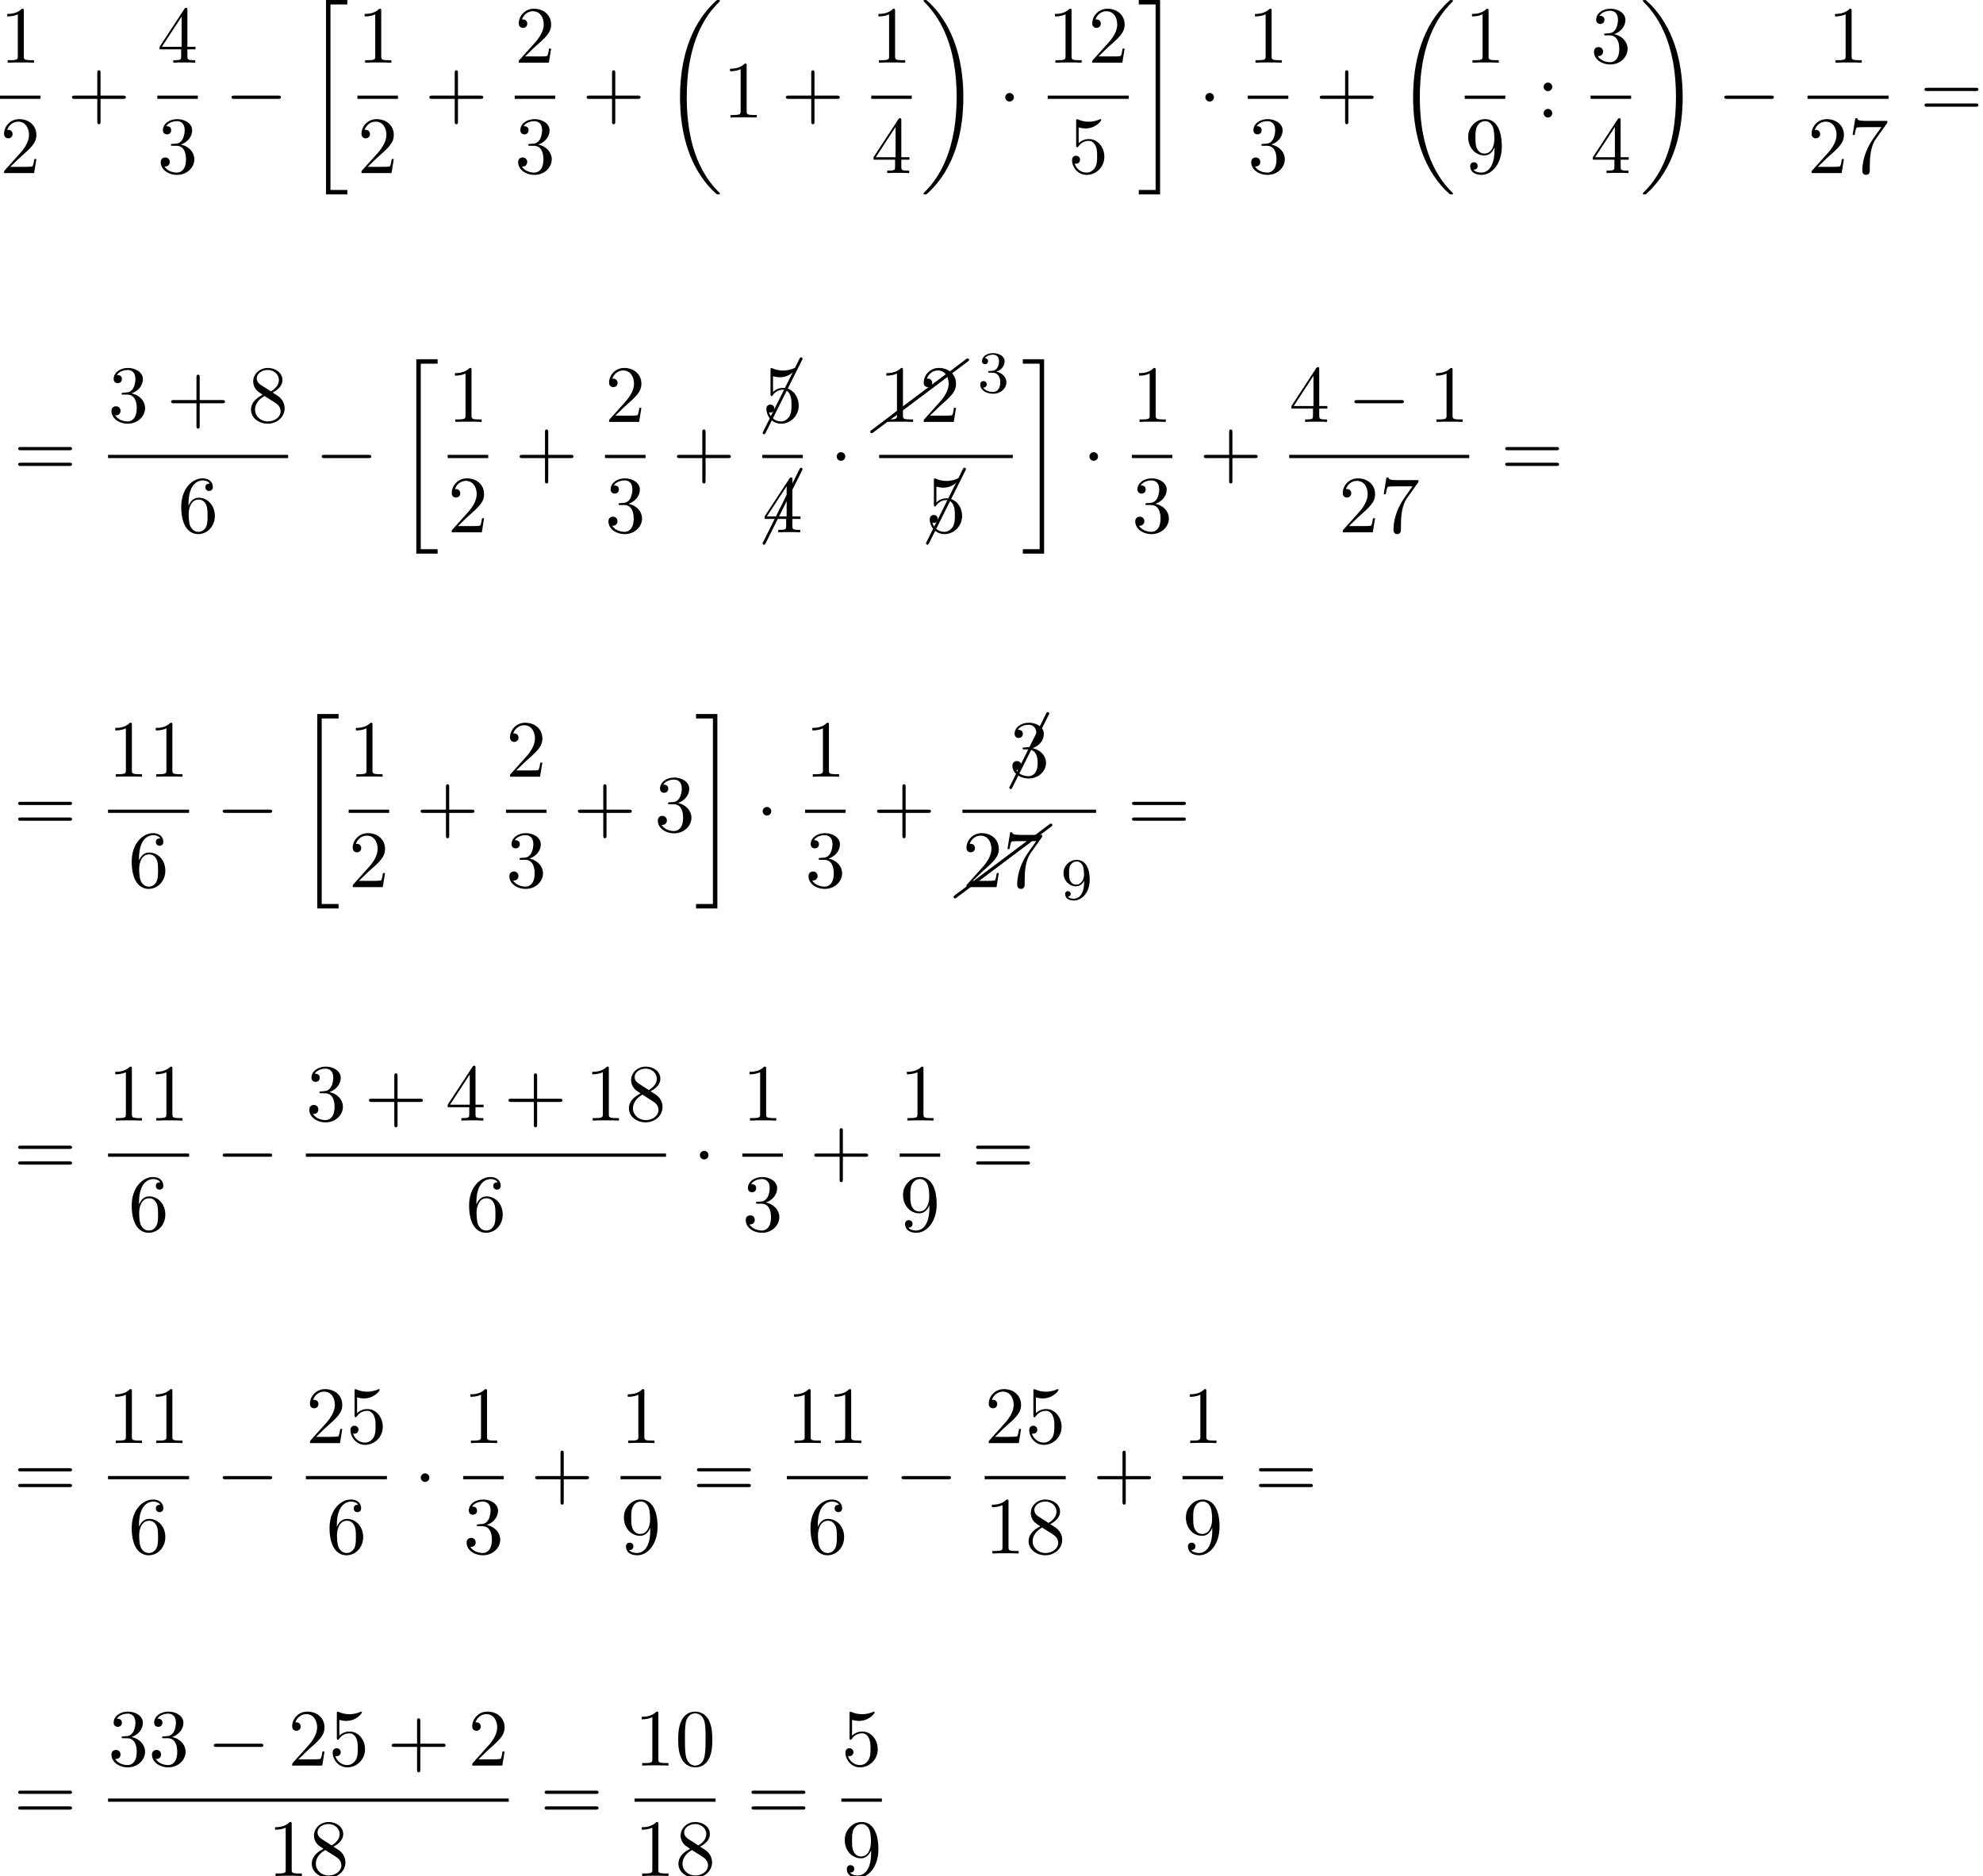 <?xml version='1.0' encoding='UTF-8'?>
<!-- This file was generated by dvisvgm 2.13.3 -->
<svg version='1.1' xmlns='http://www.w3.org/2000/svg' xmlns:xlink='http://www.w3.org/1999/xlink' width='266.957pt' height='252.538pt' viewBox='100.245 69.738 266.957 252.538'>
<defs>
<path id='g4-1' d='M5.151-9.873C5.171-9.893 5.181-9.923 5.181-9.963C5.181-10.072 5.091-10.162 4.981-10.162C4.902-10.162 4.832-10.112 4.802-10.042L-.169-.08C-.189-.06-.199-.03-.199 0C-.199 .11-.11 .199 0 .199C.07 .199 .139 .149 .169 .08L5.151-9.873Z'/>
<path id='g4-26' d='M10.082-7.313C10.132-7.342 10.162-7.402 10.162-7.472C10.162-7.582 10.072-7.671 9.963-7.671C9.913-7.671 9.873-7.651 9.843-7.631L-.12-.159C-.169-.12-.199-.06-.199 0C-.199 .11-.11 .199 0 .199C.04 .199 .08 .179 .12 .159L10.082-7.313Z'/>
<path id='g0-18' d='M7.636 25.625C7.636 25.582 7.615 25.56 7.593 25.527C7.189 25.124 6.458 24.393 5.727 23.215C3.971 20.4 3.175 16.855 3.175 12.655C3.175 9.72 3.567 5.935 5.367 2.684C6.229 1.135 7.124 .24 7.604-.24C7.636-.273 7.636-.295 7.636-.327C7.636-.436 7.56-.436 7.407-.436S7.233-.436 7.069-.273C3.415 3.055 2.269 8.051 2.269 12.644C2.269 16.931 3.251 21.251 6.022 24.513C6.24 24.764 6.655 25.211 7.102 25.604C7.233 25.735 7.255 25.735 7.407 25.735S7.636 25.735 7.636 25.625Z'/>
<path id='g0-19' d='M5.749 12.655C5.749 8.367 4.767 4.047 1.996 .785C1.778 .535 1.364 .087 .916-.305C.785-.436 .764-.436 .611-.436C.48-.436 .382-.436 .382-.327C.382-.284 .425-.24 .447-.218C.829 .175 1.56 .905 2.291 2.084C4.047 4.898 4.844 8.444 4.844 12.644C4.844 15.578 4.451 19.364 2.651 22.615C1.789 24.164 .884 25.069 .425 25.527C.404 25.56 .382 25.593 .382 25.625C.382 25.735 .48 25.735 .611 25.735C.764 25.735 .785 25.735 .949 25.571C4.604 22.244 5.749 17.247 5.749 12.655Z'/>
<path id='g0-20' d='M2.727 25.735H5.596V25.135H3.327V.164H5.596V-.436H2.727V25.735Z'/>
<path id='g0-21' d='M2.422 25.135H.153V25.735H3.022V-.436H.153V.164H2.422V25.135Z'/>
<path id='g2-51' d='M2.016-2.662C2.646-2.662 3.045-2.2 3.045-1.363C3.045-.367 2.479-.072 2.056-.072C1.618-.072 1.02-.231 .741-.654C1.028-.654 1.227-.837 1.227-1.1C1.227-1.355 1.044-1.538 .789-1.538C.574-1.538 .351-1.403 .351-1.084C.351-.327 1.164 .167 2.072 .167C3.132 .167 3.873-.566 3.873-1.363C3.873-2.024 3.347-2.63 2.534-2.805C3.164-3.029 3.634-3.571 3.634-4.208S2.917-5.3 2.088-5.3C1.235-5.3 .59-4.838 .59-4.232C.59-3.937 .789-3.81 .996-3.81C1.243-3.81 1.403-3.985 1.403-4.216C1.403-4.511 1.148-4.623 .972-4.631C1.307-5.069 1.921-5.093 2.064-5.093C2.271-5.093 2.877-5.029 2.877-4.208C2.877-3.65 2.646-3.316 2.534-3.188C2.295-2.941 2.112-2.925 1.626-2.893C1.474-2.885 1.411-2.877 1.411-2.774C1.411-2.662 1.482-2.662 1.618-2.662H2.016Z'/>
<path id='g2-57' d='M3.124-2.351C3.124-.406 2.2-.072 1.737-.072C1.57-.072 1.156-.096 .94-.343C1.291-.375 1.315-.638 1.315-.717C1.315-.956 1.132-1.092 .94-1.092C.797-1.092 .566-1.004 .566-.701C.566-.159 1.012 .167 1.745 .167C2.837 .167 3.873-.917 3.873-2.622C3.873-4.694 2.957-5.3 2.136-5.3C1.196-5.3 .351-4.567 .351-3.523C.351-2.495 1.124-1.745 2.024-1.745C2.59-1.745 2.933-2.104 3.124-2.511V-2.351ZM2.056-1.969C1.69-1.969 1.459-2.136 1.283-2.431C1.1-2.726 1.1-3.108 1.1-3.515C1.1-3.985 1.1-4.32 1.315-4.647C1.514-4.933 1.769-5.093 2.144-5.093C2.678-5.093 2.909-4.567 2.933-4.527C3.1-4.136 3.108-3.515 3.108-3.355C3.108-2.726 2.766-1.969 2.056-1.969Z'/>
<path id='g3-43' d='M4.462-2.509H7.505C7.658-2.509 7.865-2.509 7.865-2.727S7.658-2.945 7.505-2.945H4.462V-6C4.462-6.153 4.462-6.36 4.244-6.36S4.025-6.153 4.025-6V-2.945H.971C.818-2.945 .611-2.945 .611-2.727S.818-2.509 .971-2.509H4.025V.545C4.025 .698 4.025 .905 4.244 .905S4.462 .698 4.462 .545V-2.509Z'/>
<path id='g3-48' d='M5.018-3.491C5.018-4.364 4.964-5.236 4.582-6.044C4.08-7.091 3.185-7.265 2.727-7.265C2.073-7.265 1.276-6.982 .829-5.967C.48-5.215 .425-4.364 .425-3.491C.425-2.673 .469-1.691 .916-.862C1.385 .022 2.182 .24 2.716 .24C3.305 .24 4.135 .011 4.615-1.025C4.964-1.778 5.018-2.629 5.018-3.491ZM2.716 0C2.291 0 1.647-.273 1.451-1.32C1.331-1.975 1.331-2.978 1.331-3.622C1.331-4.32 1.331-5.04 1.418-5.629C1.625-6.927 2.444-7.025 2.716-7.025C3.076-7.025 3.796-6.829 4.004-5.749C4.113-5.138 4.113-4.309 4.113-3.622C4.113-2.804 4.113-2.062 3.993-1.364C3.829-.327 3.207 0 2.716 0Z'/>
<path id='g3-49' d='M3.207-6.982C3.207-7.244 3.207-7.265 2.956-7.265C2.28-6.567 1.32-6.567 .971-6.567V-6.229C1.189-6.229 1.833-6.229 2.4-6.513V-.862C2.4-.469 2.367-.338 1.385-.338H1.036V0C1.418-.033 2.367-.033 2.804-.033S4.189-.033 4.571 0V-.338H4.222C3.24-.338 3.207-.458 3.207-.862V-6.982Z'/>
<path id='g3-50' d='M1.385-.84L2.542-1.964C4.244-3.469 4.898-4.058 4.898-5.149C4.898-6.393 3.916-7.265 2.585-7.265C1.353-7.265 .545-6.262 .545-5.291C.545-4.68 1.091-4.68 1.124-4.68C1.309-4.68 1.691-4.811 1.691-5.258C1.691-5.542 1.495-5.825 1.113-5.825C1.025-5.825 1.004-5.825 .971-5.815C1.222-6.524 1.811-6.927 2.444-6.927C3.436-6.927 3.905-6.044 3.905-5.149C3.905-4.276 3.36-3.415 2.76-2.738L.665-.404C.545-.284 .545-.262 .545 0H4.593L4.898-1.898H4.625C4.571-1.571 4.495-1.091 4.385-.927C4.309-.84 3.589-.84 3.349-.84H1.385Z'/>
<path id='g3-51' d='M3.164-3.84C4.058-4.135 4.691-4.898 4.691-5.76C4.691-6.655 3.731-7.265 2.684-7.265C1.582-7.265 .753-6.611 .753-5.782C.753-5.422 .993-5.215 1.309-5.215C1.647-5.215 1.865-5.455 1.865-5.771C1.865-6.316 1.353-6.316 1.189-6.316C1.527-6.851 2.247-6.993 2.64-6.993C3.087-6.993 3.687-6.753 3.687-5.771C3.687-5.64 3.665-5.007 3.382-4.527C3.055-4.004 2.684-3.971 2.411-3.96C2.324-3.949 2.062-3.927 1.985-3.927C1.898-3.916 1.822-3.905 1.822-3.796C1.822-3.676 1.898-3.676 2.084-3.676H2.564C3.458-3.676 3.862-2.935 3.862-1.865C3.862-.382 3.109-.065 2.629-.065C2.16-.065 1.342-.251 .96-.895C1.342-.84 1.68-1.08 1.68-1.495C1.68-1.887 1.385-2.105 1.069-2.105C.807-2.105 .458-1.953 .458-1.473C.458-.48 1.473 .24 2.662 .24C3.993 .24 4.985-.753 4.985-1.865C4.985-2.76 4.298-3.611 3.164-3.84Z'/>
<path id='g3-52' d='M3.207-1.8V-.851C3.207-.458 3.185-.338 2.378-.338H2.149V0C2.596-.033 3.164-.033 3.622-.033S4.658-.033 5.105 0V-.338H4.876C4.069-.338 4.047-.458 4.047-.851V-1.8H5.138V-2.138H4.047V-7.102C4.047-7.32 4.047-7.385 3.873-7.385C3.775-7.385 3.742-7.385 3.655-7.255L.305-2.138V-1.8H3.207ZM3.273-2.138H.611L3.273-6.207V-2.138Z'/>
<path id='g3-53' d='M4.898-2.193C4.898-3.491 4.004-4.582 2.825-4.582C2.302-4.582 1.833-4.407 1.44-4.025V-6.153C1.658-6.087 2.018-6.011 2.367-6.011C3.709-6.011 4.473-7.004 4.473-7.145C4.473-7.211 4.44-7.265 4.364-7.265C4.353-7.265 4.331-7.265 4.276-7.233C4.058-7.135 3.524-6.916 2.793-6.916C2.356-6.916 1.855-6.993 1.342-7.222C1.255-7.255 1.233-7.255 1.211-7.255C1.102-7.255 1.102-7.167 1.102-6.993V-3.764C1.102-3.567 1.102-3.48 1.255-3.48C1.331-3.48 1.353-3.513 1.396-3.578C1.516-3.753 1.92-4.342 2.804-4.342C3.371-4.342 3.644-3.84 3.731-3.644C3.905-3.24 3.927-2.815 3.927-2.269C3.927-1.887 3.927-1.233 3.665-.775C3.404-.349 3-.065 2.498-.065C1.702-.065 1.08-.644 .895-1.287C.927-1.276 .96-1.265 1.08-1.265C1.44-1.265 1.625-1.538 1.625-1.8S1.44-2.335 1.08-2.335C.927-2.335 .545-2.258 .545-1.756C.545-.818 1.298 .24 2.52 .24C3.785 .24 4.898-.807 4.898-2.193Z'/>
<path id='g3-54' d='M1.44-3.578V-3.84C1.44-6.6 2.793-6.993 3.349-6.993C3.611-6.993 4.069-6.927 4.309-6.556C4.145-6.556 3.709-6.556 3.709-6.065C3.709-5.727 3.971-5.564 4.211-5.564C4.385-5.564 4.713-5.662 4.713-6.087C4.713-6.742 4.233-7.265 3.327-7.265C1.931-7.265 .458-5.858 .458-3.447C.458-.535 1.724 .24 2.738 .24C3.949 .24 4.985-.785 4.985-2.225C4.985-3.611 4.015-4.658 2.804-4.658C2.062-4.658 1.658-4.102 1.44-3.578ZM2.738-.065C2.051-.065 1.724-.72 1.658-.884C1.462-1.396 1.462-2.269 1.462-2.465C1.462-3.316 1.811-4.407 2.793-4.407C2.967-4.407 3.469-4.407 3.807-3.731C4.004-3.327 4.004-2.771 4.004-2.236C4.004-1.713 4.004-1.167 3.818-.775C3.491-.12 2.989-.065 2.738-.065Z'/>
<path id='g3-55' d='M5.193-6.644C5.291-6.775 5.291-6.796 5.291-7.025H2.64C1.309-7.025 1.287-7.167 1.244-7.375H.971L.611-5.127H.884C.916-5.302 1.015-5.989 1.156-6.12C1.233-6.185 2.084-6.185 2.225-6.185H4.484C4.364-6.011 3.502-4.822 3.262-4.462C2.28-2.989 1.92-1.473 1.92-.36C1.92-.251 1.92 .24 2.422 .24S2.924-.251 2.924-.36V-.916C2.924-1.516 2.956-2.116 3.044-2.705C3.087-2.956 3.24-3.895 3.72-4.571L5.193-6.644Z'/>
<path id='g3-56' d='M1.778-4.985C1.276-5.313 1.233-5.684 1.233-5.869C1.233-6.535 1.942-6.993 2.716-6.993C3.513-6.993 4.211-6.425 4.211-5.64C4.211-5.018 3.785-4.495 3.131-4.113L1.778-4.985ZM3.371-3.949C4.156-4.353 4.691-4.92 4.691-5.64C4.691-6.644 3.72-7.265 2.727-7.265C1.636-7.265 .753-6.458 .753-5.444C.753-5.247 .775-4.756 1.233-4.244C1.353-4.113 1.756-3.84 2.029-3.655C1.396-3.338 .458-2.727 .458-1.647C.458-.491 1.571 .24 2.716 .24C3.949 .24 4.985-.665 4.985-1.833C4.985-2.225 4.865-2.716 4.451-3.175C4.244-3.404 4.069-3.513 3.371-3.949ZM2.28-3.491L3.622-2.64C3.927-2.433 4.44-2.105 4.44-1.44C4.44-.633 3.622-.065 2.727-.065C1.789-.065 1.004-.742 1.004-1.647C1.004-2.28 1.353-2.978 2.28-3.491Z'/>
<path id='g3-57' d='M4.004-3.469V-3.12C4.004-.567 2.869-.065 2.236-.065C2.051-.065 1.462-.087 1.167-.458C1.647-.458 1.735-.775 1.735-.96C1.735-1.298 1.473-1.462 1.233-1.462C1.058-1.462 .731-1.364 .731-.938C.731-.207 1.32 .24 2.247 .24C3.655 .24 4.985-1.244 4.985-3.589C4.985-6.524 3.731-7.265 2.76-7.265C2.16-7.265 1.625-7.069 1.156-6.578C.709-6.087 .458-5.629 .458-4.811C.458-3.447 1.418-2.378 2.64-2.378C3.305-2.378 3.753-2.836 4.004-3.469ZM2.651-2.629C2.476-2.629 1.975-2.629 1.636-3.316C1.44-3.72 1.44-4.265 1.44-4.8C1.44-5.389 1.44-5.902 1.669-6.305C1.964-6.851 2.378-6.993 2.76-6.993C3.262-6.993 3.622-6.622 3.807-6.131C3.938-5.782 3.982-5.095 3.982-4.593C3.982-3.687 3.611-2.629 2.651-2.629Z'/>
<path id='g3-58' d='M2.095-4.124C2.095-4.44 1.833-4.702 1.516-4.702S.938-4.44 .938-4.124S1.2-3.545 1.516-3.545S2.095-3.807 2.095-4.124ZM2.095-.578C2.095-.895 1.833-1.156 1.516-1.156S.938-.895 .938-.578S1.2 0 1.516 0S2.095-.262 2.095-.578Z'/>
<path id='g3-61' d='M7.495-3.567C7.658-3.567 7.865-3.567 7.865-3.785S7.658-4.004 7.505-4.004H.971C.818-4.004 .611-4.004 .611-3.785S.818-3.567 .982-3.567H7.495ZM7.505-1.451C7.658-1.451 7.865-1.451 7.865-1.669S7.658-1.887 7.495-1.887H.982C.818-1.887 .611-1.887 .611-1.669S.818-1.451 .971-1.451H7.505Z'/>
<path id='g1-0' d='M7.189-2.509C7.375-2.509 7.571-2.509 7.571-2.727S7.375-2.945 7.189-2.945H1.287C1.102-2.945 .905-2.945 .905-2.727S1.102-2.509 1.287-2.509H7.189Z'/>
<path id='g1-1' d='M2.095-2.727C2.095-3.044 1.833-3.305 1.516-3.305S.938-3.044 .938-2.727S1.2-2.149 1.516-2.149S2.095-2.411 2.095-2.727Z'/>
</defs>
<g id='page1'>
<use x='100.245' y='78.177' xlink:href='#g3-49'/>
<rect x='100.245' y='82.611' height='.436' width='5.455'/>
<use x='100.245' y='93.04' xlink:href='#g3-50'/>
<use x='109.319' y='85.557' xlink:href='#g3-43'/>
<use x='121.424' y='78.177' xlink:href='#g3-52'/>
<rect x='121.424' y='82.611' height='.436' width='5.455'/>
<use x='121.424' y='93.04' xlink:href='#g3-51'/>
<use x='130.498' y='85.557' xlink:href='#g1-0'/>
<use x='141.407' y='70.175' xlink:href='#g0-20'/>
<use x='148.361' y='78.177' xlink:href='#g3-49'/>
<rect x='148.361' y='82.611' height='.436' width='5.455'/>
<use x='148.361' y='93.04' xlink:href='#g3-50'/>
<use x='157.435' y='85.557' xlink:href='#g3-43'/>
<use x='169.539' y='78.177' xlink:href='#g3-50'/>
<rect x='169.539' y='82.611' height='.436' width='5.455'/>
<use x='169.539' y='93.04' xlink:href='#g3-51'/>
<use x='178.614' y='85.557' xlink:href='#g3-43'/>
<use x='189.523' y='70.175' xlink:href='#g0-18'/>
<use x='197.553' y='85.557' xlink:href='#g3-49'/>
<use x='205.432' y='85.557' xlink:href='#g3-43'/>
<use x='217.536' y='78.177' xlink:href='#g3-49'/>
<rect x='217.536' y='82.611' height='.436' width='5.455'/>
<use x='217.536' y='93.04' xlink:href='#g3-52'/>
<use x='224.186' y='70.175' xlink:href='#g0-19'/>
<use x='234.641' y='85.557' xlink:href='#g1-1'/>
<use x='241.291' y='78.177' xlink:href='#g3-49'/>
<use x='246.746' y='78.177' xlink:href='#g3-50'/>
<rect x='241.291' y='82.611' height='.436' width='10.909'/>
<use x='244.018' y='93.04' xlink:href='#g3-53'/>
<use x='253.396' y='70.175' xlink:href='#g0-21'/>
<use x='261.577' y='85.557' xlink:href='#g1-1'/>
<use x='268.227' y='78.177' xlink:href='#g3-49'/>
<rect x='268.227' y='82.611' height='.436' width='5.455'/>
<use x='268.227' y='93.04' xlink:href='#g3-51'/>
<use x='277.302' y='85.557' xlink:href='#g3-43'/>
<use x='288.211' y='70.175' xlink:href='#g0-18'/>
<use x='297.437' y='78.177' xlink:href='#g3-49'/>
<rect x='297.437' y='82.611' height='.436' width='5.455'/>
<use x='297.437' y='93.04' xlink:href='#g3-57'/>
<use x='307.117' y='85.557' xlink:href='#g3-58'/>
<use x='314.373' y='78.177' xlink:href='#g3-51'/>
<rect x='314.373' y='82.611' height='.436' width='5.455'/>
<use x='314.373' y='93.04' xlink:href='#g3-52'/>
<use x='321.023' y='70.175' xlink:href='#g0-19'/>
<use x='331.478' y='85.557' xlink:href='#g1-0'/>
<use x='346.309' y='78.177' xlink:href='#g3-49'/>
<rect x='343.582' y='82.611' height='.436' width='10.909'/>
<use x='343.582' y='93.04' xlink:href='#g3-50'/>
<use x='349.037' y='93.04' xlink:href='#g3-55'/>
<use x='358.717' y='85.557' xlink:href='#g3-61'/>
<use x='102.08' y='133.915' xlink:href='#g3-61'/>
<use x='114.791' y='126.535' xlink:href='#g3-51'/>
<use x='122.669' y='126.535' xlink:href='#g3-43'/>
<use x='133.578' y='126.535' xlink:href='#g3-56'/>
<rect x='114.791' y='130.97' height='.436' width='24.242'/>
<use x='124.184' y='141.398' xlink:href='#g3-54'/>
<use x='142.653' y='133.915' xlink:href='#g1-0'/>
<use x='153.562' y='118.533' xlink:href='#g0-20'/>
<use x='160.515' y='126.535' xlink:href='#g3-49'/>
<rect x='160.515' y='130.97' height='.436' width='5.455'/>
<use x='160.515' y='141.398' xlink:href='#g3-50'/>
<use x='169.589' y='133.915' xlink:href='#g3-43'/>
<use x='181.694' y='126.535' xlink:href='#g3-50'/>
<rect x='181.694' y='130.97' height='.436' width='5.455'/>
<use x='181.694' y='141.398' xlink:href='#g3-51'/>
<use x='190.768' y='133.915' xlink:href='#g3-43'/>
<use x='203.109' y='128.001' xlink:href='#g4-1'/>
<use x='202.873' y='126.535' xlink:href='#g3-53'/>
<rect x='202.873' y='130.97' height='.436' width='5.455'/>
<use x='203.109' y='142.864' xlink:href='#g4-1'/>
<use x='202.873' y='141.398' xlink:href='#g3-52'/>
<use x='211.947' y='133.915' xlink:href='#g1-1'/>
<use x='217.601' y='127.858' xlink:href='#g4-26'/>
<use x='220.54' y='125.654' xlink:href='#g4-26'/>
<use x='218.597' y='126.535' xlink:href='#g3-49'/>
<use x='224.051' y='126.535' xlink:href='#g3-50'/>
<use x='231.858' y='122.576' xlink:href='#g2-51'/>
<rect x='218.597' y='130.97' height='.436' width='17.994'/>
<use x='225.103' y='142.864' xlink:href='#g4-1'/>
<use x='224.866' y='141.398' xlink:href='#g3-53'/>
<use x='237.786' y='118.533' xlink:href='#g0-21'/>
<use x='245.968' y='133.915' xlink:href='#g1-1'/>
<use x='252.618' y='126.535' xlink:href='#g3-49'/>
<rect x='252.618' y='130.97' height='.436' width='5.455'/>
<use x='252.618' y='141.398' xlink:href='#g3-51'/>
<use x='261.692' y='133.915' xlink:href='#g3-43'/>
<use x='273.797' y='126.535' xlink:href='#g3-52'/>
<use x='281.676' y='126.535' xlink:href='#g1-0'/>
<use x='292.585' y='126.535' xlink:href='#g3-49'/>
<rect x='273.797' y='130.97' height='.436' width='24.242'/>
<use x='280.463' y='141.398' xlink:href='#g3-50'/>
<use x='285.918' y='141.398' xlink:href='#g3-55'/>
<use x='302.265' y='133.915' xlink:href='#g3-61'/>
<use x='102.08' y='181.675' xlink:href='#g3-61'/>
<use x='114.791' y='174.295' xlink:href='#g3-49'/>
<use x='120.245' y='174.295' xlink:href='#g3-49'/>
<rect x='114.791' y='178.729' height='.436' width='10.909'/>
<use x='117.518' y='189.158' xlink:href='#g3-54'/>
<use x='129.319' y='181.675' xlink:href='#g1-0'/>
<use x='140.228' y='166.293' xlink:href='#g0-20'/>
<use x='147.182' y='174.295' xlink:href='#g3-49'/>
<rect x='147.182' y='178.729' height='.436' width='5.455'/>
<use x='147.182' y='189.158' xlink:href='#g3-50'/>
<use x='156.256' y='181.675' xlink:href='#g3-43'/>
<use x='168.36' y='174.295' xlink:href='#g3-50'/>
<rect x='168.36' y='178.729' height='.436' width='5.455'/>
<use x='168.36' y='189.158' xlink:href='#g3-51'/>
<use x='177.435' y='181.675' xlink:href='#g3-43'/>
<use x='188.344' y='181.675' xlink:href='#g3-51'/>
<use x='193.798' y='166.293' xlink:href='#g0-21'/>
<use x='201.98' y='181.675' xlink:href='#g1-1'/>
<use x='208.63' y='174.295' xlink:href='#g3-49'/>
<rect x='208.63' y='178.729' height='.436' width='5.455'/>
<use x='208.63' y='189.158' xlink:href='#g3-51'/>
<use x='217.704' y='181.675' xlink:href='#g3-43'/>
<use x='236.315' y='175.761' xlink:href='#g4-1'/>
<use x='236.079' y='174.295' xlink:href='#g3-51'/>
<rect x='229.809' y='178.729' height='.436' width='17.994'/>
<use x='228.813' y='190.481' xlink:href='#g4-26'/>
<use x='231.752' y='188.276' xlink:href='#g4-26'/>
<use x='229.809' y='189.158' xlink:href='#g3-50'/>
<use x='235.264' y='189.158' xlink:href='#g3-55'/>
<use x='243.07' y='190.794' xlink:href='#g2-57'/>
<use x='252.028' y='181.675' xlink:href='#g3-61'/>
<use x='102.08' y='227.968' xlink:href='#g3-61'/>
<use x='114.791' y='220.588' xlink:href='#g3-49'/>
<use x='120.245' y='220.588' xlink:href='#g3-49'/>
<rect x='114.791' y='225.023' height='.436' width='10.909'/>
<use x='117.518' y='235.451' xlink:href='#g3-54'/>
<use x='129.319' y='227.968' xlink:href='#g1-0'/>
<use x='141.424' y='220.588' xlink:href='#g3-51'/>
<use x='149.303' y='220.588' xlink:href='#g3-43'/>
<use x='160.212' y='220.588' xlink:href='#g3-52'/>
<use x='168.091' y='220.588' xlink:href='#g3-43'/>
<use x='179' y='220.588' xlink:href='#g3-49'/>
<use x='184.454' y='220.588' xlink:href='#g3-56'/>
<rect x='141.424' y='225.023' height='.436' width='48.485'/>
<use x='162.939' y='235.451' xlink:href='#g3-54'/>
<use x='193.528' y='227.968' xlink:href='#g1-1'/>
<use x='200.178' y='220.588' xlink:href='#g3-49'/>
<rect x='200.178' y='225.023' height='.436' width='5.455'/>
<use x='200.178' y='235.451' xlink:href='#g3-51'/>
<use x='209.253' y='227.968' xlink:href='#g3-43'/>
<use x='221.357' y='220.588' xlink:href='#g3-49'/>
<rect x='221.357' y='225.023' height='.436' width='5.455'/>
<use x='221.357' y='235.451' xlink:href='#g3-57'/>
<use x='231.038' y='227.968' xlink:href='#g3-61'/>
<use x='102.08' y='271.381' xlink:href='#g3-61'/>
<use x='114.791' y='264.001' xlink:href='#g3-49'/>
<use x='120.245' y='264.001' xlink:href='#g3-49'/>
<rect x='114.791' y='268.435' height='.436' width='10.909'/>
<use x='117.518' y='278.864' xlink:href='#g3-54'/>
<use x='129.319' y='271.381' xlink:href='#g1-0'/>
<use x='141.424' y='264.001' xlink:href='#g3-50'/>
<use x='146.879' y='264.001' xlink:href='#g3-53'/>
<rect x='141.424' y='268.435' height='.436' width='10.909'/>
<use x='144.151' y='278.864' xlink:href='#g3-54'/>
<use x='155.953' y='271.381' xlink:href='#g1-1'/>
<use x='162.603' y='264.001' xlink:href='#g3-49'/>
<rect x='162.603' y='268.435' height='.436' width='5.455'/>
<use x='162.603' y='278.864' xlink:href='#g3-51'/>
<use x='171.677' y='271.381' xlink:href='#g3-43'/>
<use x='183.782' y='264.001' xlink:href='#g3-49'/>
<rect x='183.782' y='268.435' height='.436' width='5.455'/>
<use x='183.782' y='278.864' xlink:href='#g3-57'/>
<use x='193.462' y='271.381' xlink:href='#g3-61'/>
<use x='206.173' y='264.001' xlink:href='#g3-49'/>
<use x='211.627' y='264.001' xlink:href='#g3-49'/>
<rect x='206.173' y='268.435' height='.436' width='10.909'/>
<use x='208.9' y='278.864' xlink:href='#g3-54'/>
<use x='220.701' y='271.381' xlink:href='#g1-0'/>
<use x='232.806' y='264.001' xlink:href='#g3-50'/>
<use x='238.261' y='264.001' xlink:href='#g3-53'/>
<rect x='232.806' y='268.435' height='.436' width='10.909'/>
<use x='232.806' y='278.864' xlink:href='#g3-49'/>
<use x='238.261' y='278.864' xlink:href='#g3-56'/>
<use x='247.335' y='271.381' xlink:href='#g3-43'/>
<use x='259.439' y='264.001' xlink:href='#g3-49'/>
<rect x='259.439' y='268.435' height='.436' width='5.455'/>
<use x='259.439' y='278.864' xlink:href='#g3-57'/>
<use x='269.12' y='271.381' xlink:href='#g3-61'/>
<use x='102.08' y='314.794' xlink:href='#g3-61'/>
<use x='114.791' y='307.414' xlink:href='#g3-51'/>
<use x='120.245' y='307.414' xlink:href='#g3-51'/>
<use x='128.124' y='307.414' xlink:href='#g1-0'/>
<use x='139.033' y='307.414' xlink:href='#g3-50'/>
<use x='144.488' y='307.414' xlink:href='#g3-53'/>
<use x='152.366' y='307.414' xlink:href='#g3-43'/>
<use x='163.275' y='307.414' xlink:href='#g3-50'/>
<rect x='114.791' y='311.848' height='.436' width='53.939'/>
<use x='136.306' y='322.277' xlink:href='#g3-49'/>
<use x='141.76' y='322.277' xlink:href='#g3-56'/>
<use x='172.956' y='314.794' xlink:href='#g3-61'/>
<use x='185.666' y='307.414' xlink:href='#g3-49'/>
<use x='191.121' y='307.414' xlink:href='#g3-48'/>
<rect x='185.666' y='311.848' height='.436' width='10.909'/>
<use x='185.666' y='322.277' xlink:href='#g3-49'/>
<use x='191.121' y='322.277' xlink:href='#g3-56'/>
<use x='200.801' y='314.794' xlink:href='#g3-61'/>
<use x='213.512' y='307.414' xlink:href='#g3-53'/>
<rect x='213.512' y='311.848' height='.436' width='5.455'/>
<use x='213.512' y='322.277' xlink:href='#g3-57'/>
</g>
</svg><!--Rendered by QuickLaTeX.com-->